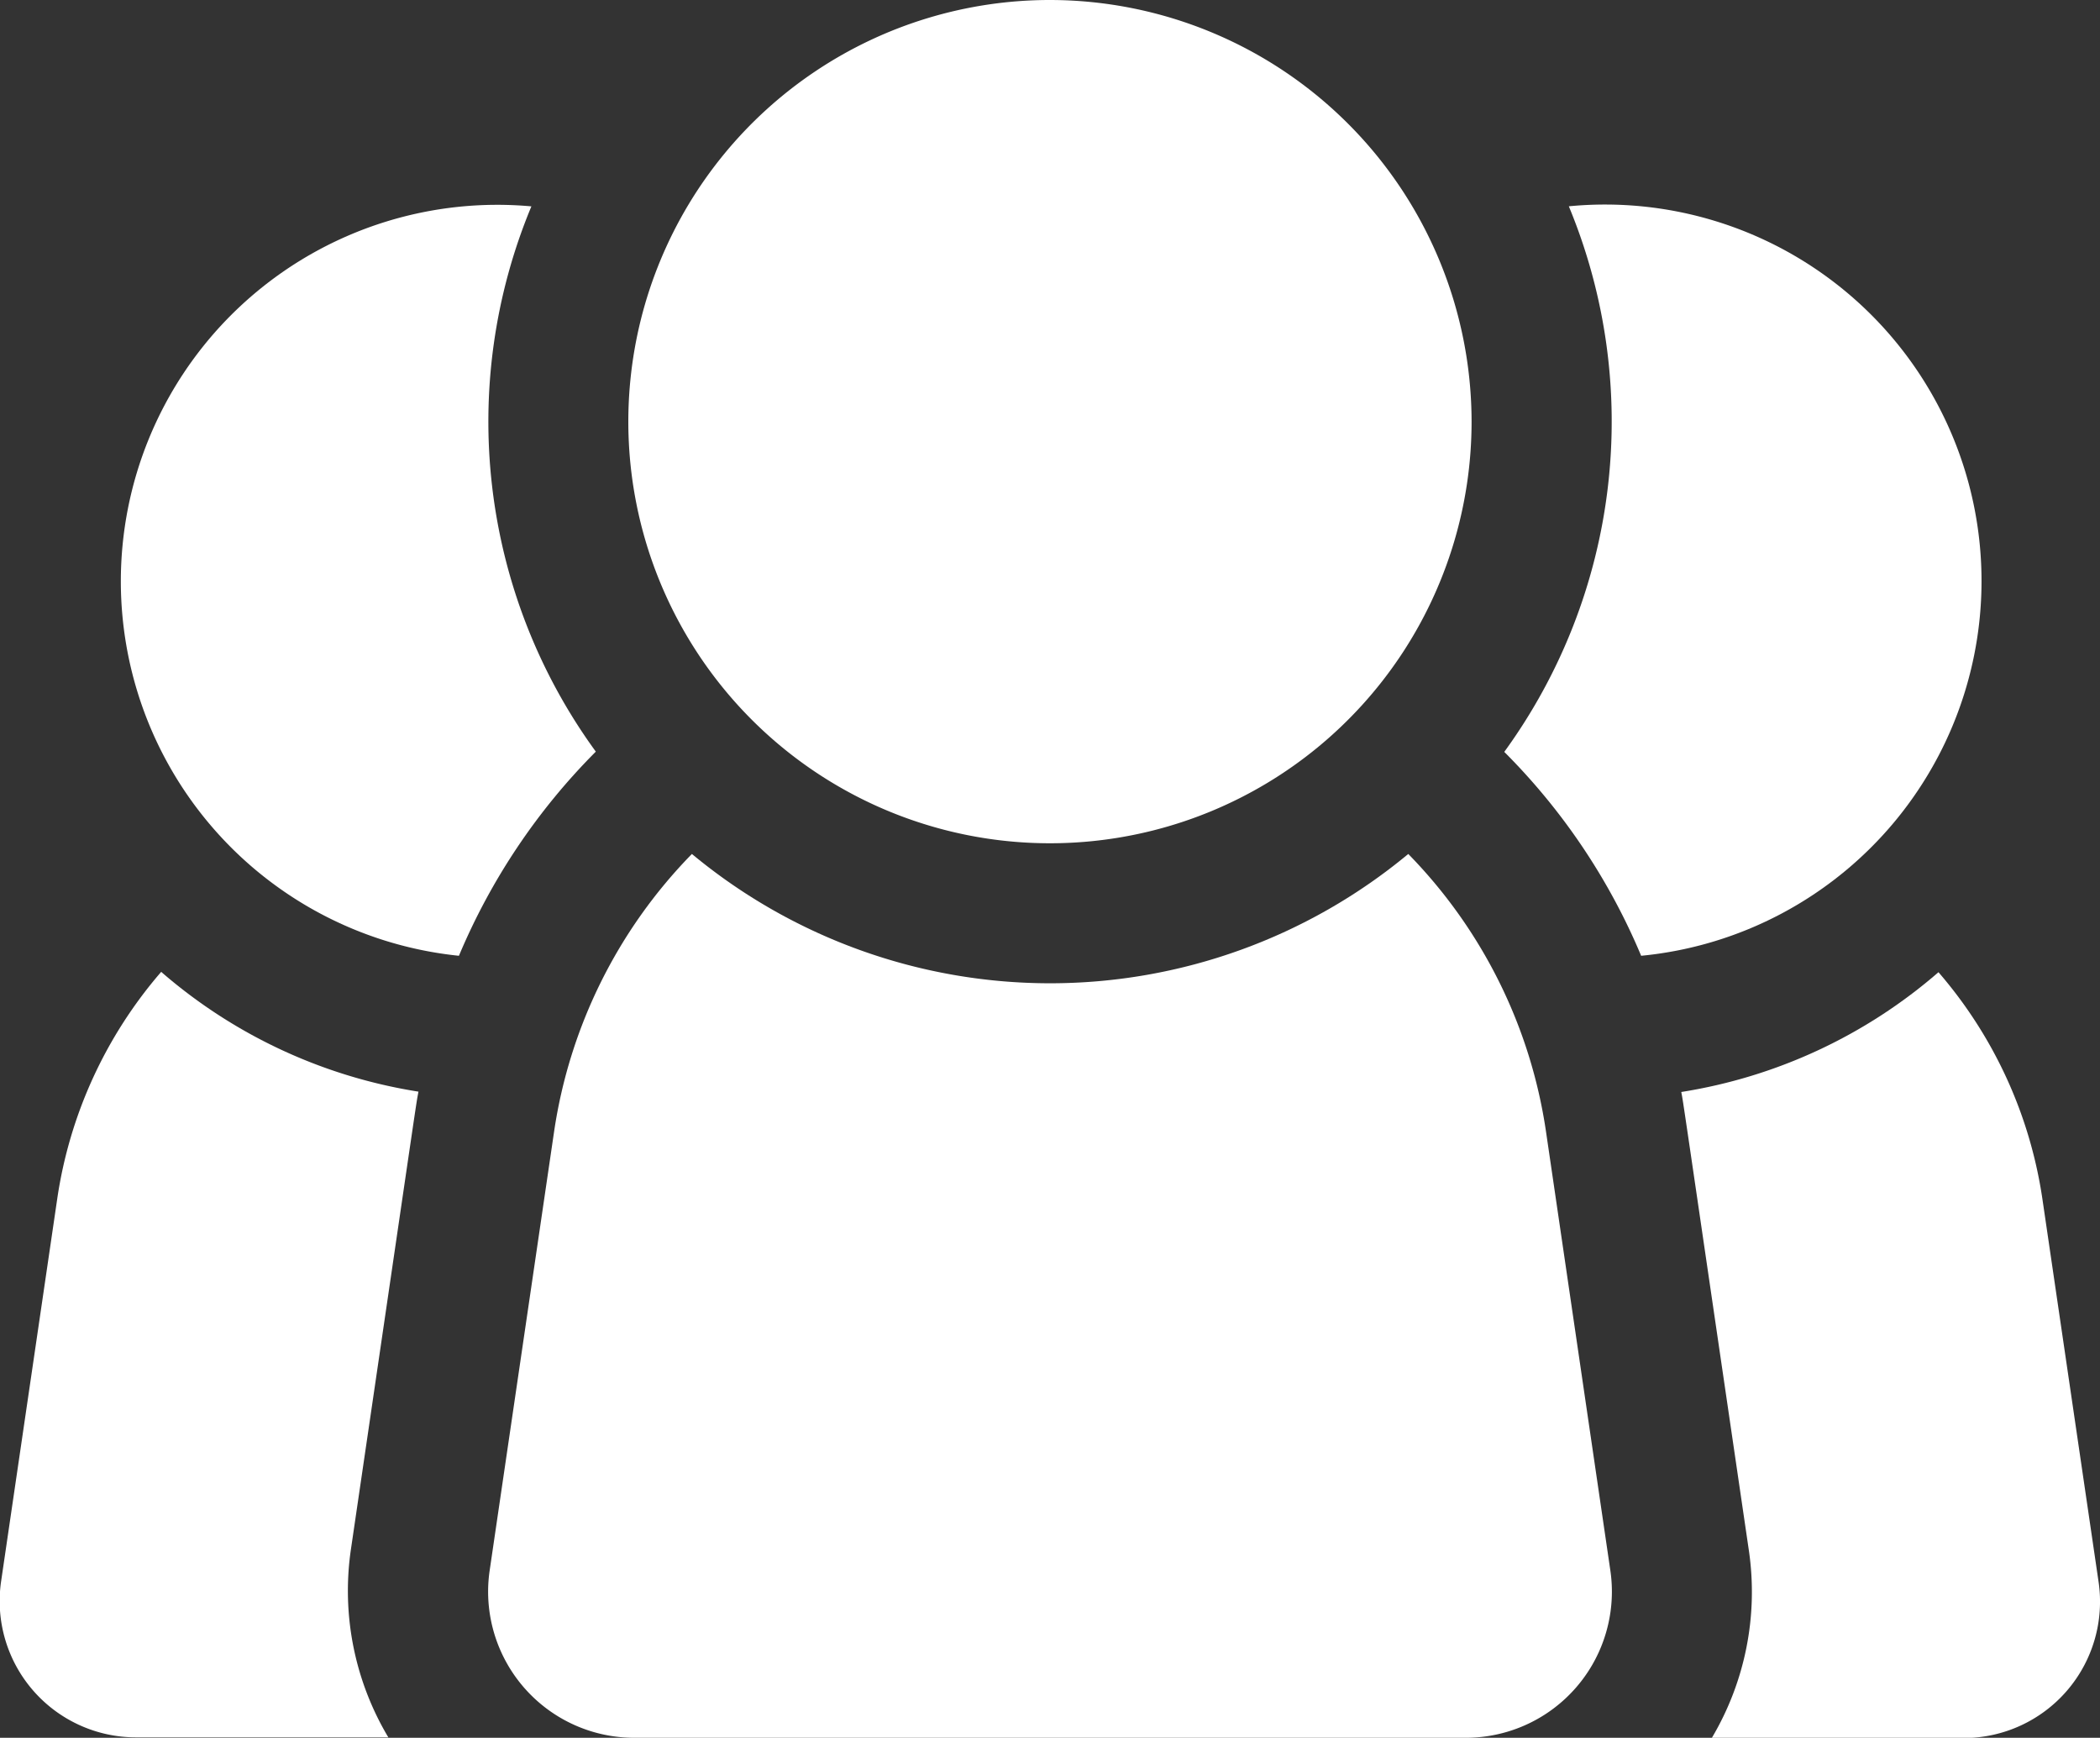 <svg xmlns="http://www.w3.org/2000/svg" width="24.545" height="20.311" viewBox="0 0 24.545 20.311">
  <rect x="0" y="0" width="24.545" height="20.311" fill="#333333" stroke="none"/>
  <g id="group_471714" transform="translate(0 -44.161)">
    <g id="Group_12963" data-name="Group 12963" transform="translate(0 55.524)">
      <g id="Group_12962" data-name="Group 12962" transform="translate(0 0)">
        <path id="Path_4471" data-name="Path 4471" d="M4.1,287.955c.819-5.58.757-5.175.791-5.36a6.016,6.016,0,0,1-3.007-1.4,5.211,5.211,0,0,0-1.215,2.652l-.656,4.471a1.593,1.593,0,0,0,1.576,1.824H4.539A3.341,3.341,0,0,1,4.1,287.955Z" transform="translate(0 -281.199)" fill="#fff"/>
      </g>
    </g>
    <g id="Group_12965" data-name="Group 12965" transform="translate(19.651 55.524)">
      <g id="Group_12964" data-name="Group 12964" transform="translate(0 0)">
        <path id="Path_4472" data-name="Path 4472" d="M414.792,288.322l-.656-4.471a5.212,5.212,0,0,0-1.215-2.652,6.017,6.017,0,0,1-3.006,1.4c.03.165-.027-.21.79,5.359a3.343,3.343,0,0,1-.434,2.192h2.945A1.594,1.594,0,0,0,414.792,288.322Z" transform="translate(-409.915 -281.199)" fill="#fff"/>
      </g>
    </g>
    <g id="Group_12967" data-name="Group 12967" transform="translate(1.43 46.556)">
      <g id="Group_12966" data-name="Group 12966" transform="translate(0 0)">
        <path id="Path_4473" data-name="Path 4473" d="M34.613,94.136a4.4,4.4,0,0,0-.847,8.759,7.477,7.477,0,0,1,1.6-2.386A6.549,6.549,0,0,1,34.613,94.136Z" transform="translate(-29.832 -94.119)" fill="#fff"/>
      </g>
    </g>
    <g id="Group_12969" data-name="Group 12969" transform="translate(17.582 46.556)">
      <g id="Group_12968" data-name="Group 12968" transform="translate(0 0)">
        <path id="Path_4474" data-name="Path 4474" d="M367.5,94.137a6.565,6.565,0,0,1-.755,6.376,7.43,7.43,0,0,1,1.6,2.383,4.4,4.4,0,0,0-.844-8.76Z" transform="translate(-366.745 -94.12)" fill="#fff"/>
      </g>
    </g>
    <g id="Group_12971" data-name="Group 12971" transform="translate(5.705 54.141)">
      <g id="Group_12970" data-name="Group 12970">
        <path id="Path_4475" data-name="Path 4475" d="M132.121,260.709l-.752-5.129a5.852,5.852,0,0,0-1.61-3.246,6.554,6.554,0,0,1-8.373,0,5.861,5.861,0,0,0-1.611,3.247l-.753,5.129a1.708,1.708,0,0,0,1.69,1.954h9.72A1.708,1.708,0,0,0,132.121,260.709Z" transform="translate(-119.004 -252.333)" fill="#fff"/>
      </g>
    </g>
    <g id="Group_12973" data-name="Group 12973" transform="translate(7.346 44.161)">
      <g id="Group_12972" data-name="Group 12972" transform="translate(0 0)">
        <path id="Path_4476" data-name="Path 4476" d="M158.149,44.161a4.928,4.928,0,1,0,4.927,4.927A4.933,4.933,0,0,0,158.149,44.161Z" transform="translate(-153.222 -44.161)" fill="#fff"/>
      </g>
    </g>
  </g>
</svg>

